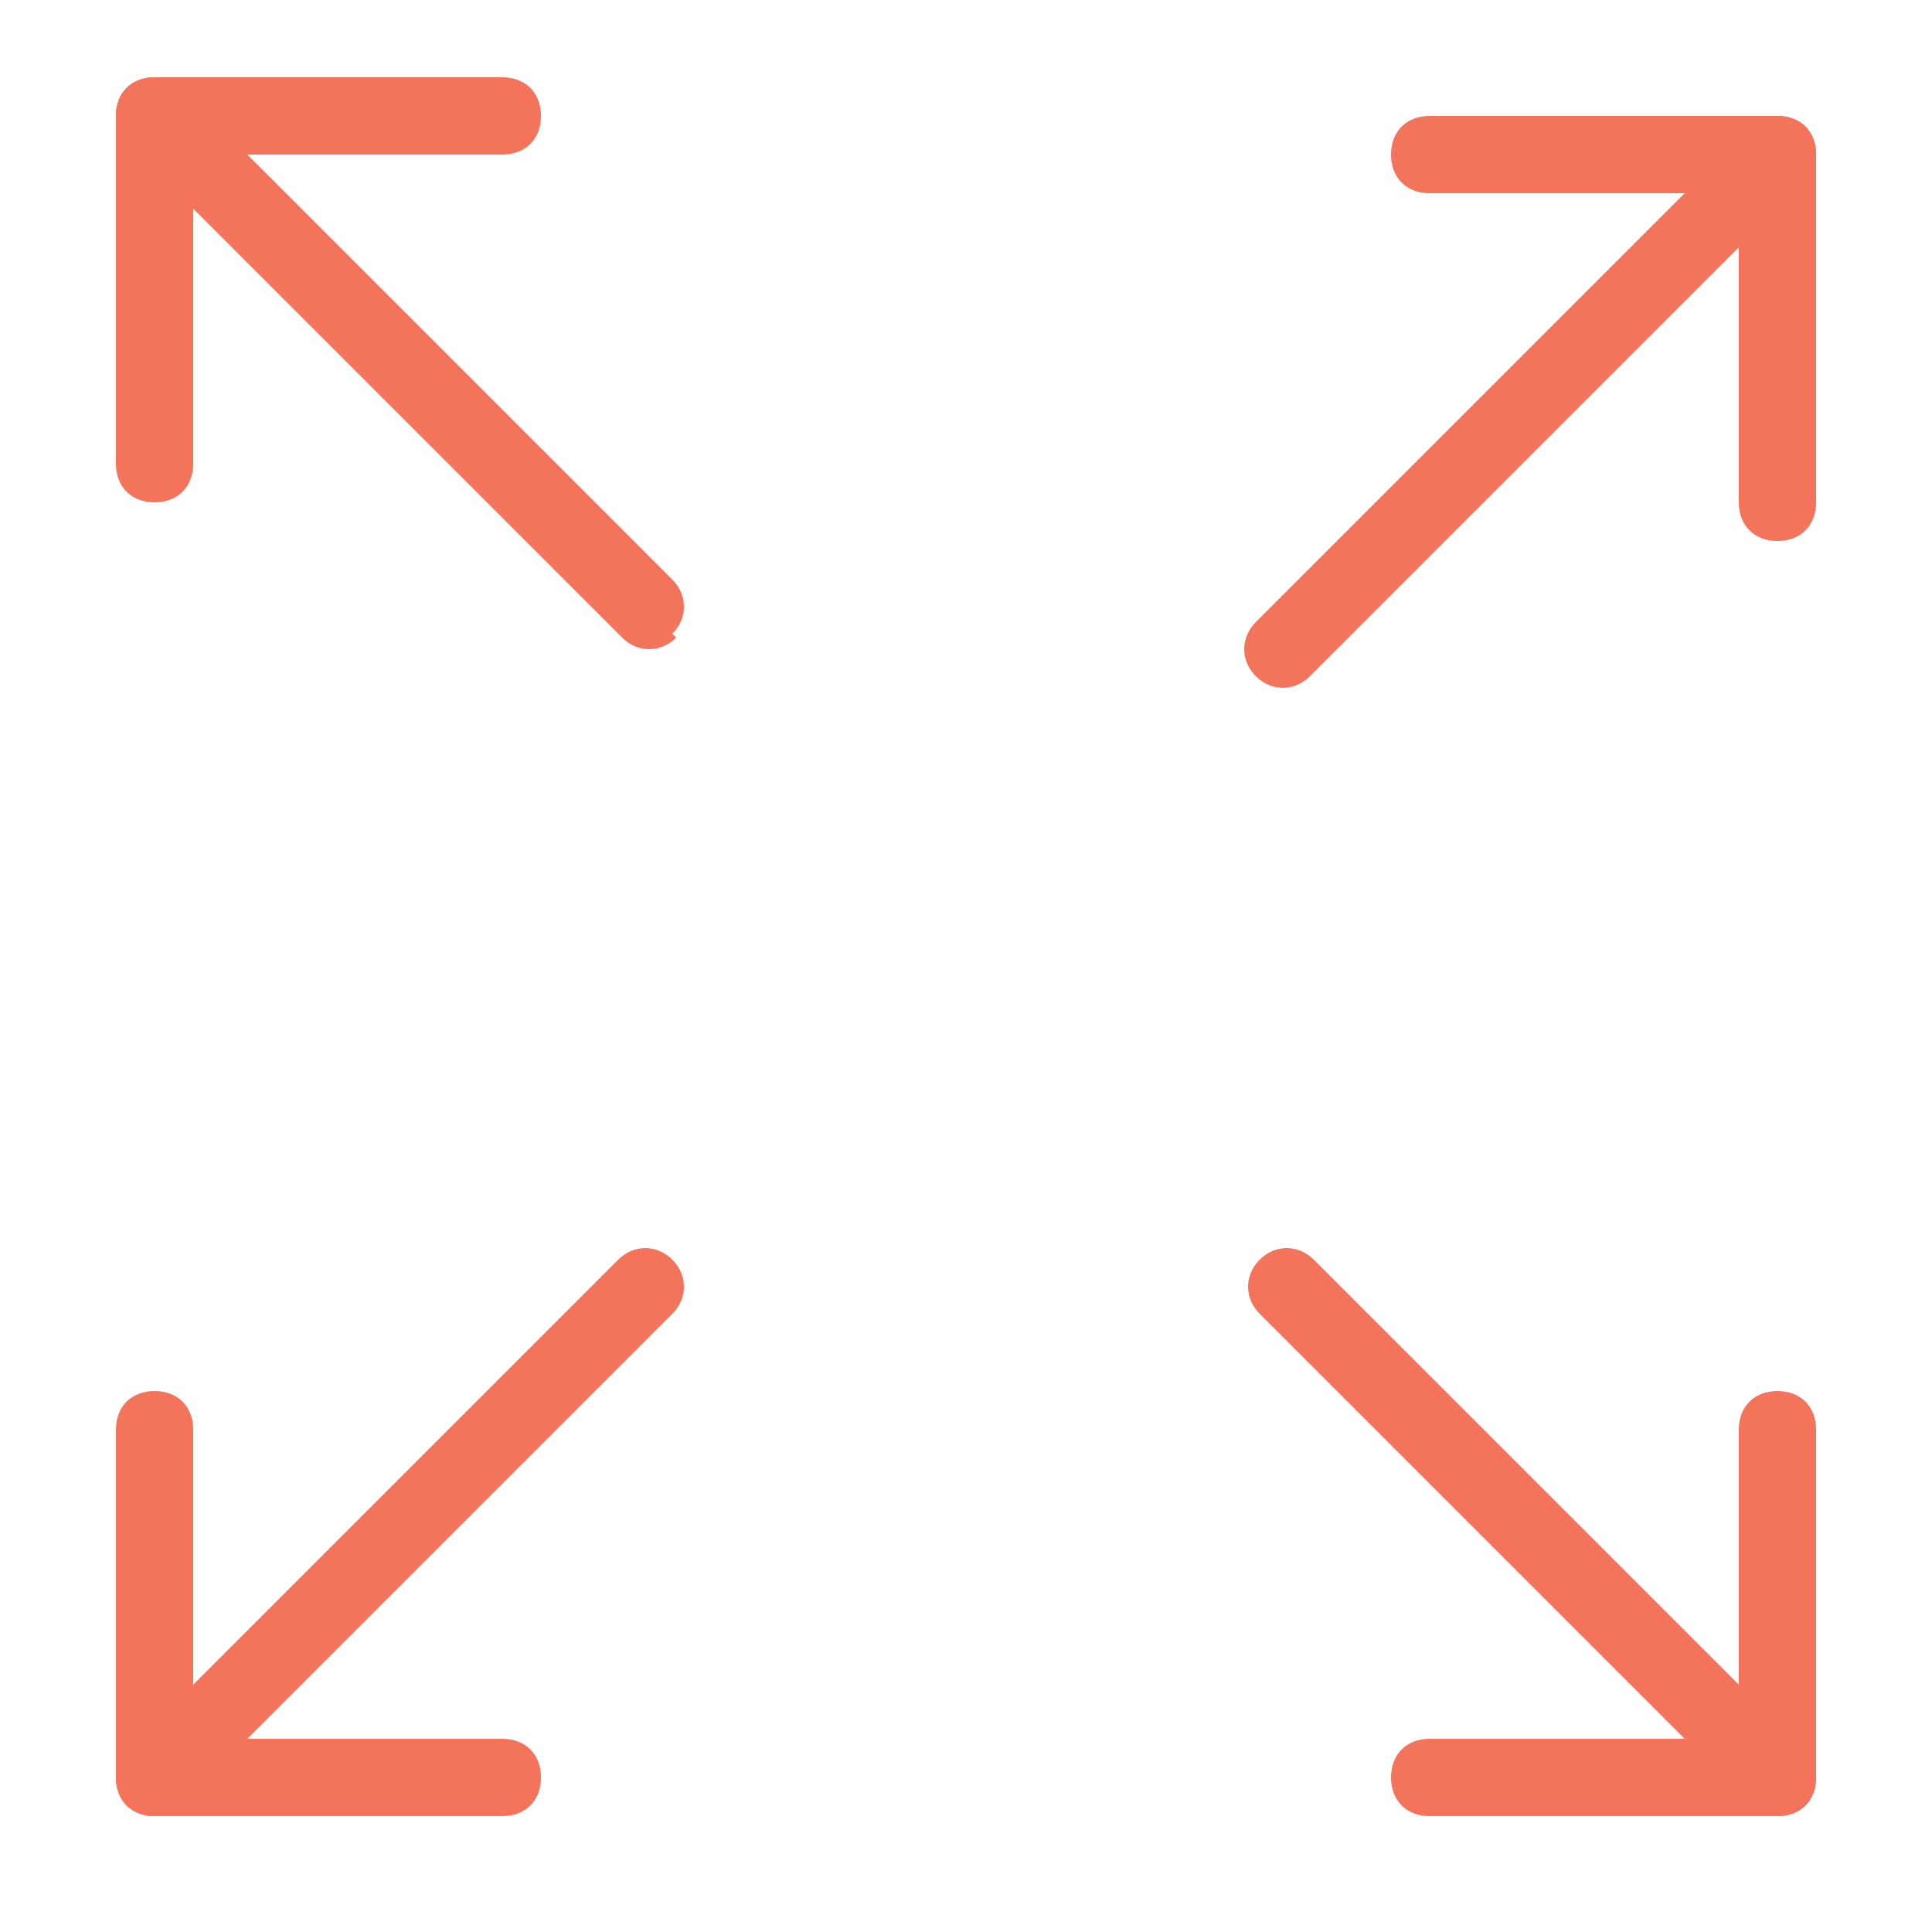 <?xml version="1.0" encoding="UTF-8"?>
<svg id="Layer_1" xmlns="http://www.w3.org/2000/svg" xmlns:xlink="http://www.w3.org/1999/xlink" version="1.1" viewBox="0 0 50 50">
  <!-- Generator: Adobe Illustrator 29.4.0, SVG Export Plug-In . SVG Version: 2.1.0 Build 152)  -->
  <defs>
    <style>
      .st0 {
        fill: none;
      }

      .st1 {
        fill: #f3745b;
      }

      .st2 {
        clip-path: url(#clippath);
      }
    </style>
    <clipPath id="clippath">
      <rect class="st0" y="0" width="50" height="50"/>
    </clipPath>
  </defs>
  <g class="st2">
    <g id="HSO-icon-cross-industry-v2">
      <g id="Group_10">
        <path id="Line_5" class="st1" d="M32.5,17.5c-.4-.4-.4-1,0-1.4l12.7-12.7c.4-.4,1-.4,1.4,0s.4,1,0,1.4l-12.7,12.7c-.4.4-1,.4-1.4,0Z"/>
        <path id="Line_6" class="st1" d="M46,14c-.6,0-1-.4-1-1V4c0-.6.4-1,1-1s1,.4,1,1v9c0,.6-.4,1-1,1Z"/>
        <path id="Line_7" class="st1" d="M47,4c0,.6-.4,1-1,1h-9c-.6,0-1-.4-1-1s.4-1,1-1h9c.6,0,1,.4,1,1Z"/>
      </g>
      <g id="Group_11">
        <path id="Line_5-2" class="st1" d="M3.3,46.7c-.4-.4-.4-1,0-1.4l12.7-12.7c.4-.4,1-.4,1.4,0s.4,1,0,1.4l-12.7,12.7c-.4.4-1,.4-1.4,0Z"/>
        <path id="Line_6-2" class="st1" d="M3,46c0-.6.4-1,1-1h9c.6,0,1,.4,1,1s-.4,1-1,1H4c-.6,0-1-.4-1-1Z"/>
        <path id="Line_7-2" class="st1" d="M4,36c.6,0,1,.4,1,1v9c0,.6-.4,1-1,1s-1-.4-1-1v-9c0-.6.4-1,1-1Z"/>
      </g>
      <g id="Group_12">
        <path id="Line_5-3" class="st1" d="M17.5,16.5c-.4.4-1,.4-1.4,0L3.3,3.7c-.4-.4-.4-1,0-1.4s1-.4,1.4,0l12.7,12.7c.4.4.4,1,0,1.4Z"/>
        <path id="Line_6-3" class="st1" d="M14,3c0,.6-.4,1-1,1H4c-.6,0-1-.4-1-1s.4-1,1-1h9c.6,0,1,.4,1,1Z"/>
        <path id="Line_7-3" class="st1" d="M4,2c.6,0,1,.4,1,1v9c0,.6-.4,1-1,1s-1-.4-1-1V3c0-.6.4-1,1-1Z"/>
      </g>
      <g id="Group_13">
        <path id="Line_5-4" class="st1" d="M46.7,46.7c-.4.4-1,.4-1.4,0l-12.7-12.7c-.4-.4-.4-1,0-1.4s1-.4,1.4,0l12.7,12.7c.4.4.4,1,0,1.4Z"/>
        <path id="Line_6-4" class="st1" d="M46,47c-.6,0-1-.4-1-1v-9c0-.6.4-1,1-1s1,.4,1,1v9c0,.6-.4,1-1,1Z"/>
        <path id="Line_7-4" class="st1" d="M36,46c0-.6.4-1,1-1h9c.6,0,1,.4,1,1s-.4,1-1,1h-9c-.6,0-1-.4-1-1Z"/>
      </g>
    </g>
  </g>
</svg>